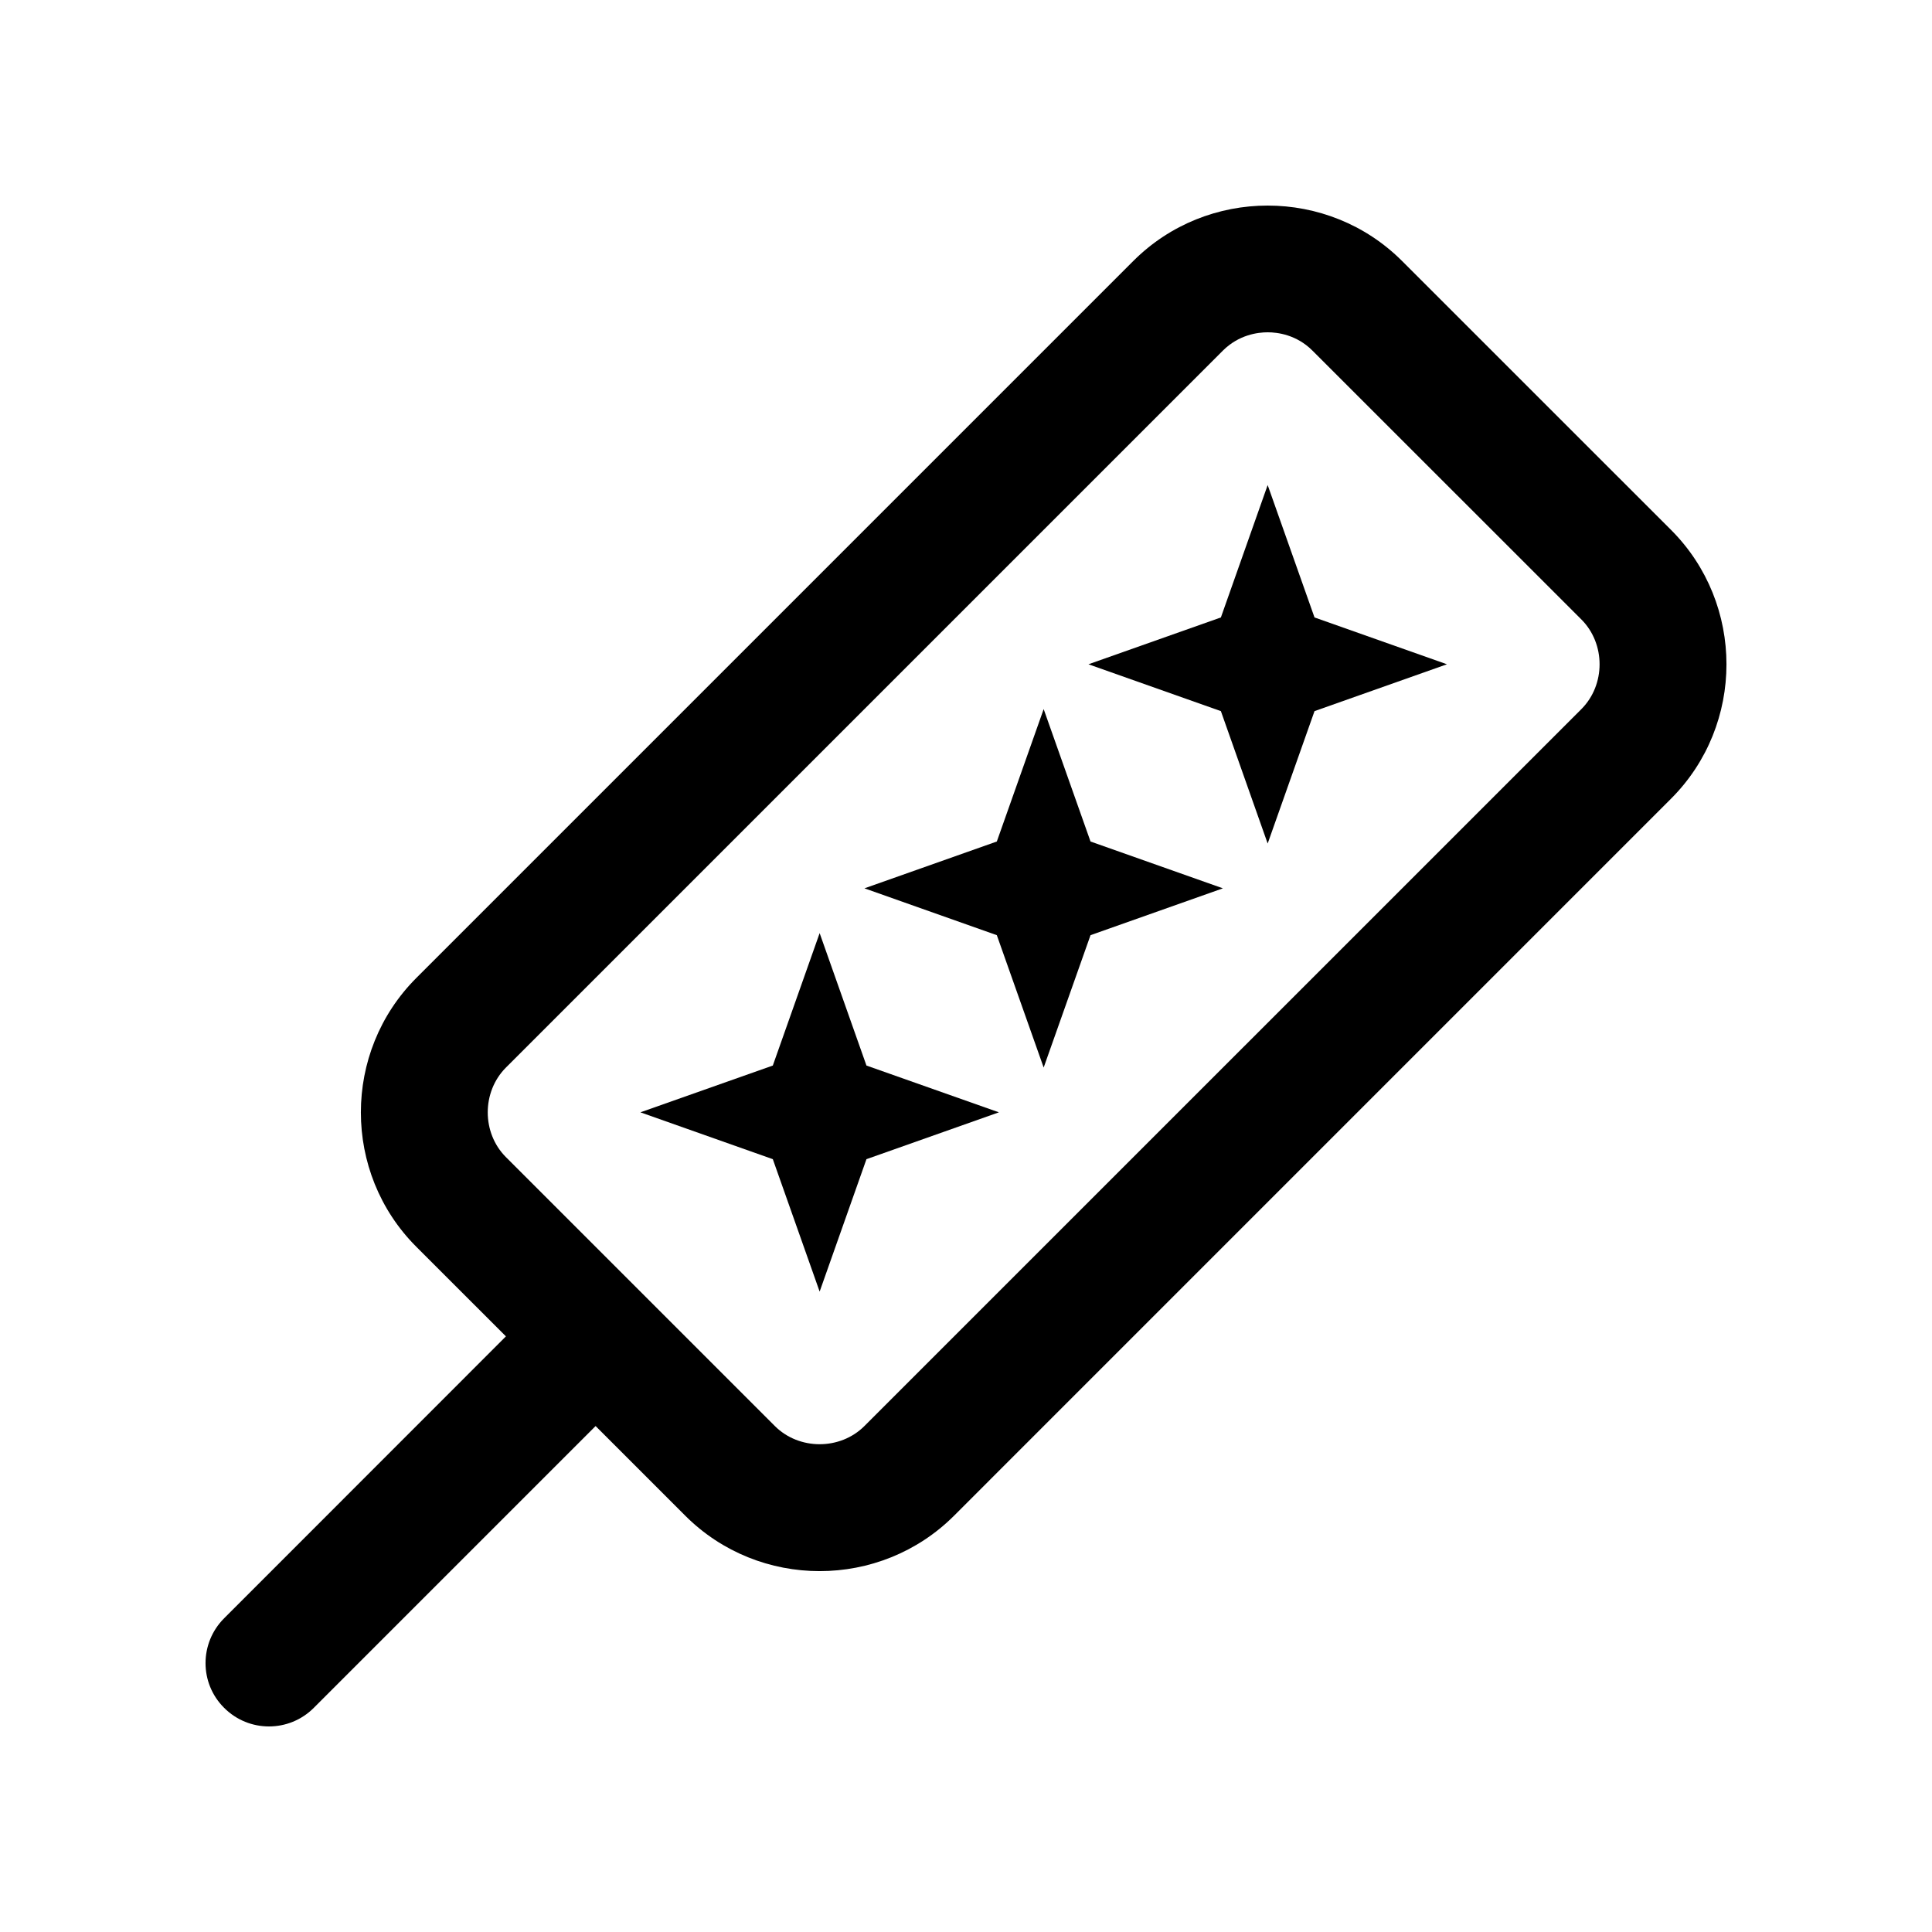 <?xml version="1.0" encoding="UTF-8"?>
<!-- Uploaded to: ICON Repo, www.iconrepo.com, Generator: ICON Repo Mixer Tools -->
<svg fill="#000000" width="800px" height="800px" version="1.1" viewBox="144 144 512 512" xmlns="http://www.w3.org/2000/svg">
 <g>
  <path d="m586.83 284.42-71.262-71.246c-19.582-19.594-51.66-19.594-71.242 0l-189.99 189.99c-19.598 19.598-19.598 51.66-0.012 71.242l23.75 23.746-74.672 74.703c-6.559 6.559-6.594 17.199 0 23.746 6.559 6.566 17.191 6.566 23.754 0l74.684-74.684 23.75 23.75c19.598 19.598 51.641 19.598 71.258 0l189.98-189.99c19.605-19.594 19.605-51.664 0.004-71.258zm-23.746 47.5-190 189.99c-6.434 6.43-17.312 6.43-23.746 0l-71.258-71.254c-6.438-6.43-6.43-17.305 0.004-23.75l189.99-189.99c4.231-4.211 9.25-4.852 11.871-4.852 2.609 0 7.644 0.629 11.859 4.848l71.277 71.254c6.43 6.438 6.43 17.316 0 23.754z"/>
  <path d="m373.62 426.38-12.406-35.094-12.41 35.094-35.09 12.398 35.09 12.414 12.41 35.094 12.406-35.094 35.102-12.414z"/>
  <path d="m433 367.01-12.418-35.09-12.414 35.09-35.078 12.406 35.078 12.414 12.414 35.078 12.418-35.078 35.082-12.414z"/>
  <path d="m492.36 307.63-12.414-35.086-12.398 35.086-35.098 12.41 35.098 12.414 12.398 35.09 12.414-35.09 35.098-12.414z"/>
 </g>
</svg>